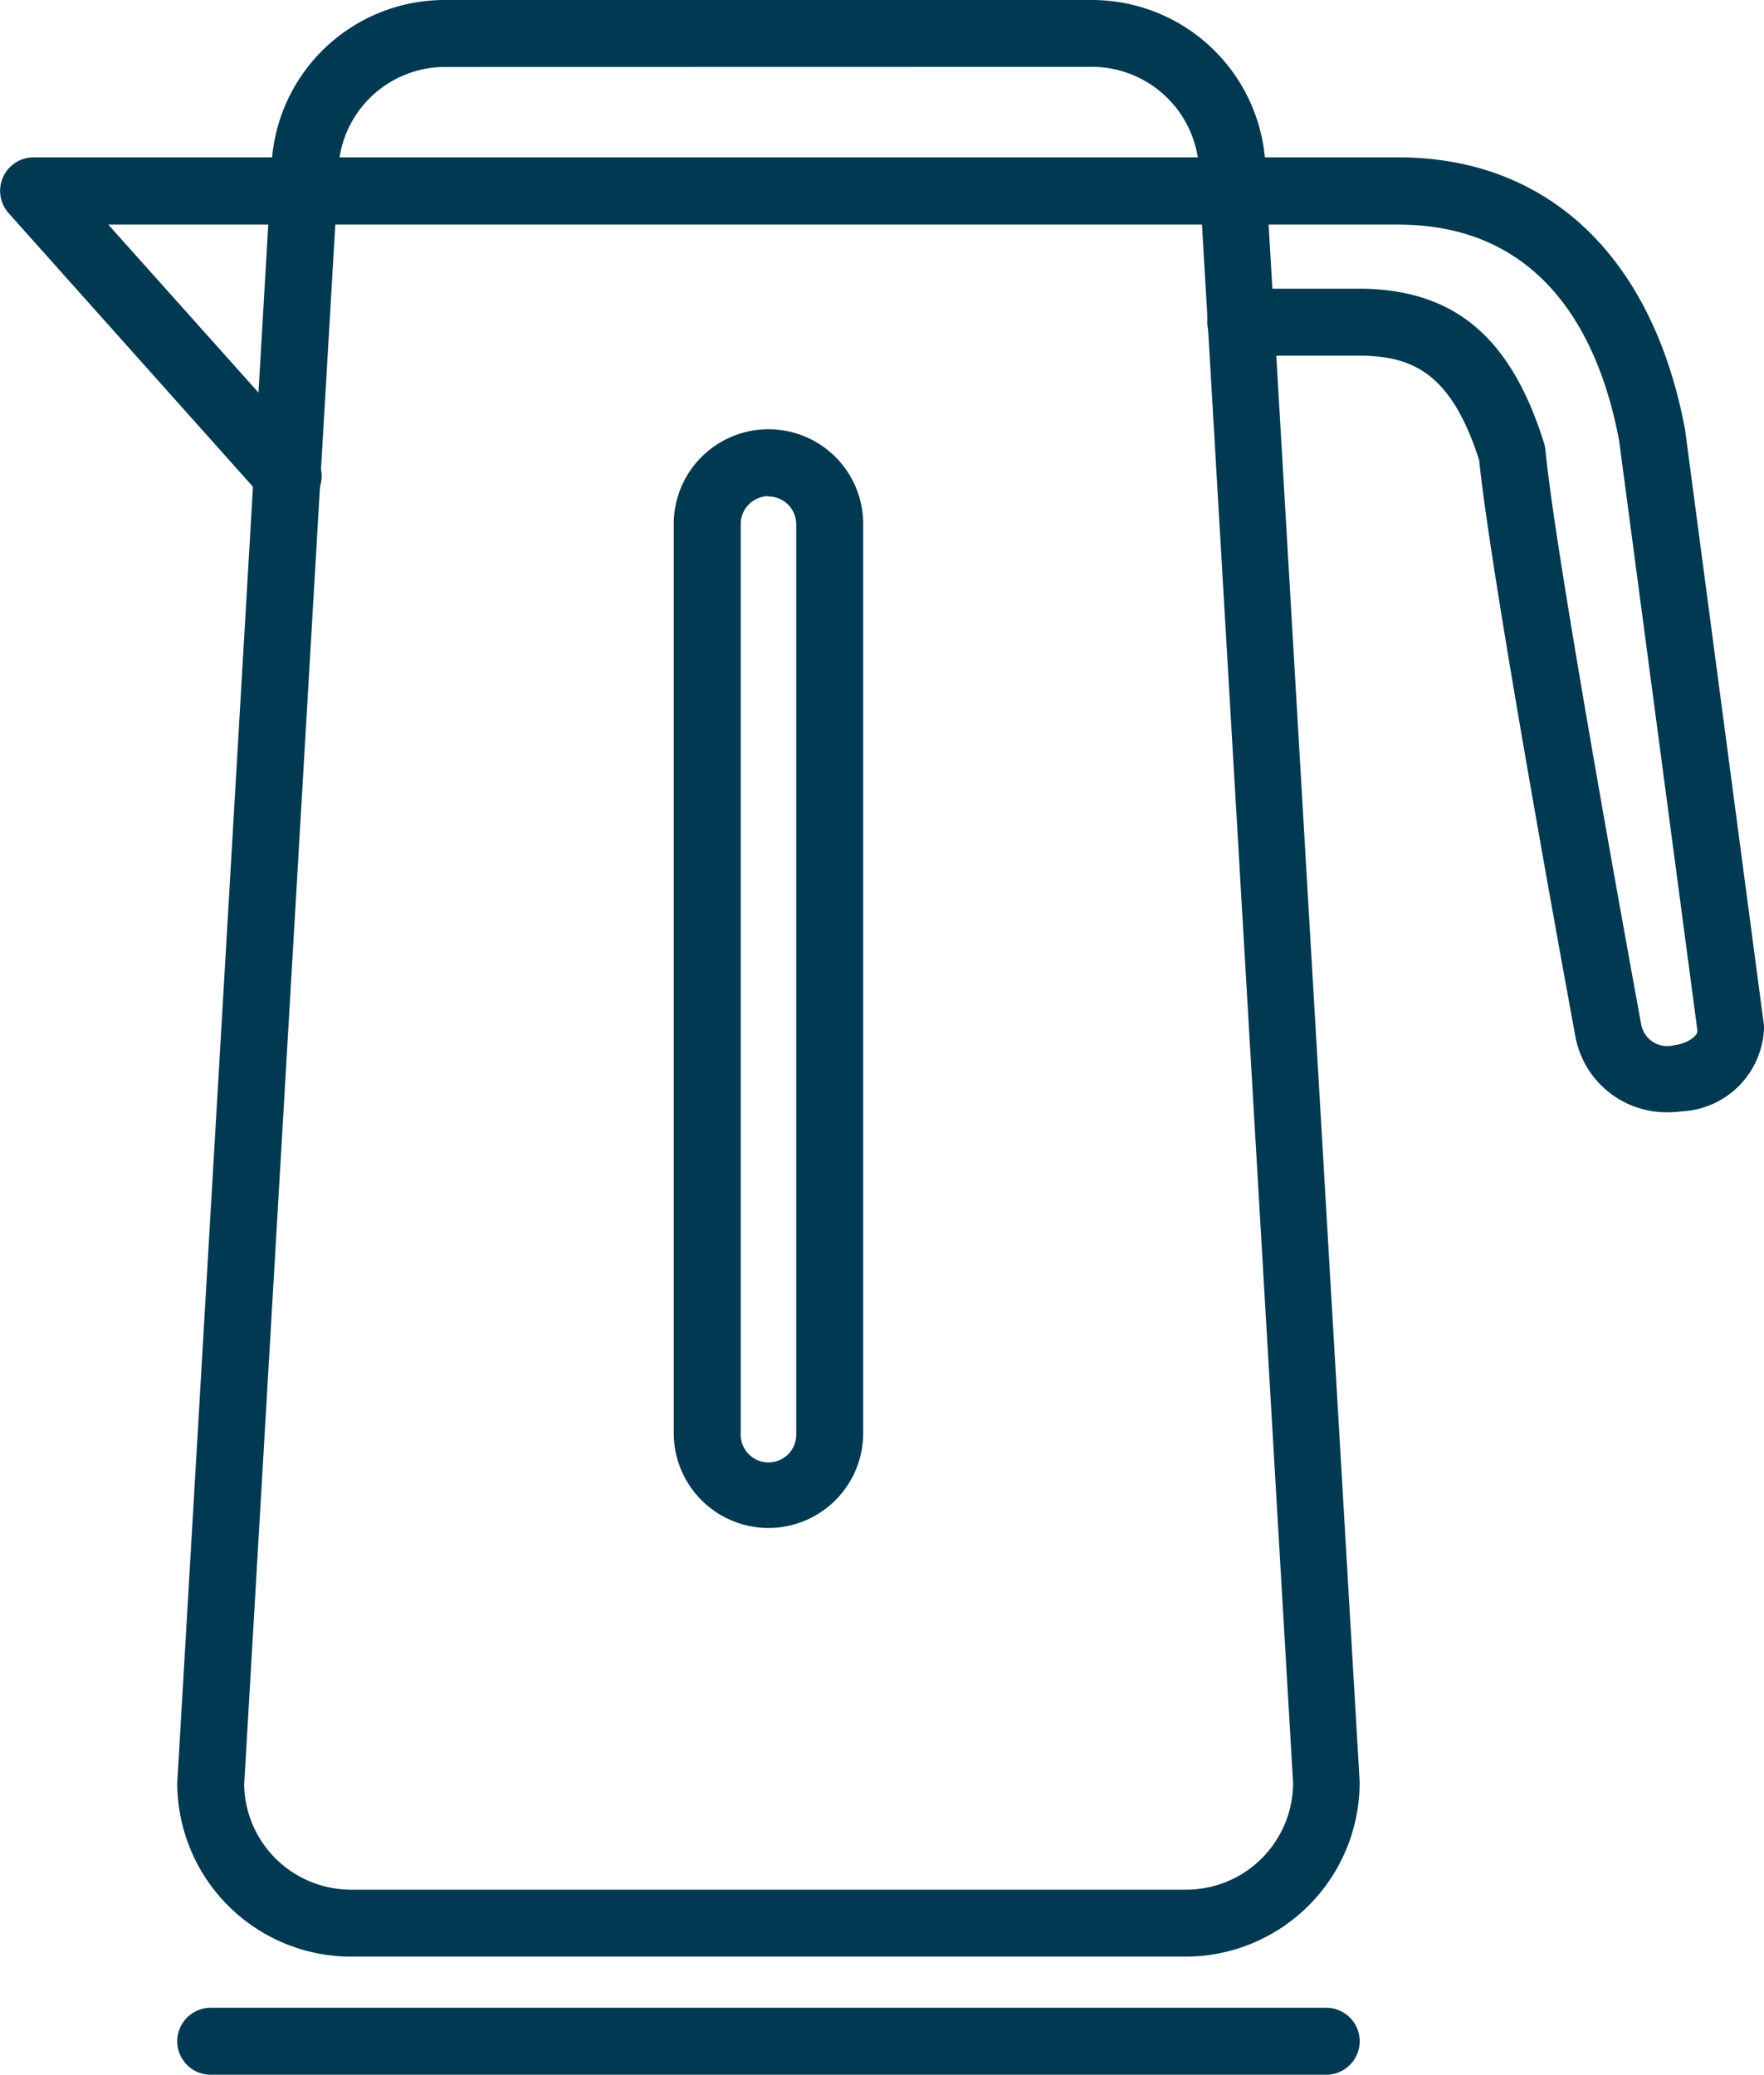 <svg xmlns="http://www.w3.org/2000/svg" width="24.76" height="29.124" viewBox="0 0 24.76 29.124"><g transform="translate(-212.172 -586.445)"><path d="M228.979,613.911H217.256a2.44,2.44,0,0,1-2.437-2.438l1.321-22.618a2.432,2.432,0,0,1,2.436-2.41h9.083a2.439,2.439,0,0,1,2.437,2.438l1.319,22.563A2.445,2.445,0,0,1,228.979,613.911Zm-10.4-26.526a1.5,1.5,0,0,0-1.5,1.5L215.758,611.5a1.5,1.5,0,0,0,1.5,1.471h11.723a1.5,1.5,0,0,0,1.5-1.5l-1.319-22.563a1.507,1.507,0,0,0-1.5-1.525Z" transform="translate(-0.159)" fill="#003951"/><path d="M235.6,602.2a1.3,1.3,0,0,1-1.31-1.036c-.054-.287-1.189-6.448-1.356-8.118-.385-1.2-.912-1.452-1.635-1.466h-1.71a.47.47,0,0,1,0-.94h1.721c1.3.026,2.077.7,2.536,2.172a.492.492,0,0,1,.019.1c.146,1.551,1.333,8,1.345,8.064a.372.372,0,0,0,.457.284c.183-.022.331-.126.331-.2l-1.1-8.29c-.257-1.369-1.005-3.03-3.1-3.03H213.692l2.861,3.2a.47.47,0,1,1-.7.626l-3.56-3.987a.47.47,0,0,1,.351-.783H231.8c2.1,0,3.57,1.393,4.024,3.822l1.109,8.376a1.216,1.216,0,0,1-1.158,1.194A1.515,1.515,0,0,1,235.6,602.2Z" transform="translate(0 -0.142)" fill="#003951"/><path d="M223.564,608.28a1.331,1.331,0,0,1-1.329-1.33V594.186a1.329,1.329,0,1,1,2.659,0V606.95A1.331,1.331,0,0,1,223.564,608.28Zm0-14.484a.391.391,0,0,0-.389.39V606.95a.39.39,0,1,0,.779,0V594.186A.391.391,0,0,0,223.564,593.8Z" transform="translate(-0.606 -0.386)" fill="#003951"/><path d="M230.946,617.376H215.289a.47.47,0,1,1,0-.94h15.657a.47.47,0,1,1,0,.94Z" transform="translate(-0.159 -1.807)" fill="#003951"/></g></svg>